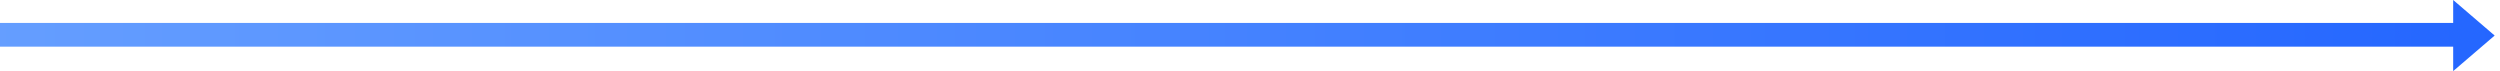 <?xml version="1.0" encoding="UTF-8"?>
<svg width="422px" height="12px" viewBox="0 0 422 12" version="1.1" xmlns="http://www.w3.org/2000/svg" xmlns:xlink="http://www.w3.org/1999/xlink">
    <!-- Generator: Sketch 63.1 (92452) - https://sketch.com -->
    <title>箭头备份</title>
    <desc>Created with Sketch.</desc>
    <defs>
        <linearGradient x1="0%" y1="50%" x2="100%" y2="50%" id="linearGradient-1">
            <stop stop-color="#659EFF" offset="0%"></stop>
            <stop stop-color="#2466FF" offset="100%"></stop>
        </linearGradient>
    </defs>
    <g id="首页" stroke="none" stroke-width="1" fill="none" fill-rule="evenodd">
        <g id="首页-地产架构图" transform="translate(-1066, -1924)" fill="url(#linearGradient-1)">
            <g id="箭头" transform="translate(1066, 1924)">
                <path d="M414.097,-2.65807277e-12 L421.097,6 L414.097,12 L414.096,8.128 L2.39429981e-12,8.128 L2.39429981e-12,4.128 L414.096,4.128 L414.097,-2.65807277e-12 Z" id="形状结合" transform="translate(210.548, 6) scale(-1, 1) rotate(-180) translate(-210.548, -6) "></path>
            </g>
        </g>
    </g>
</svg>
